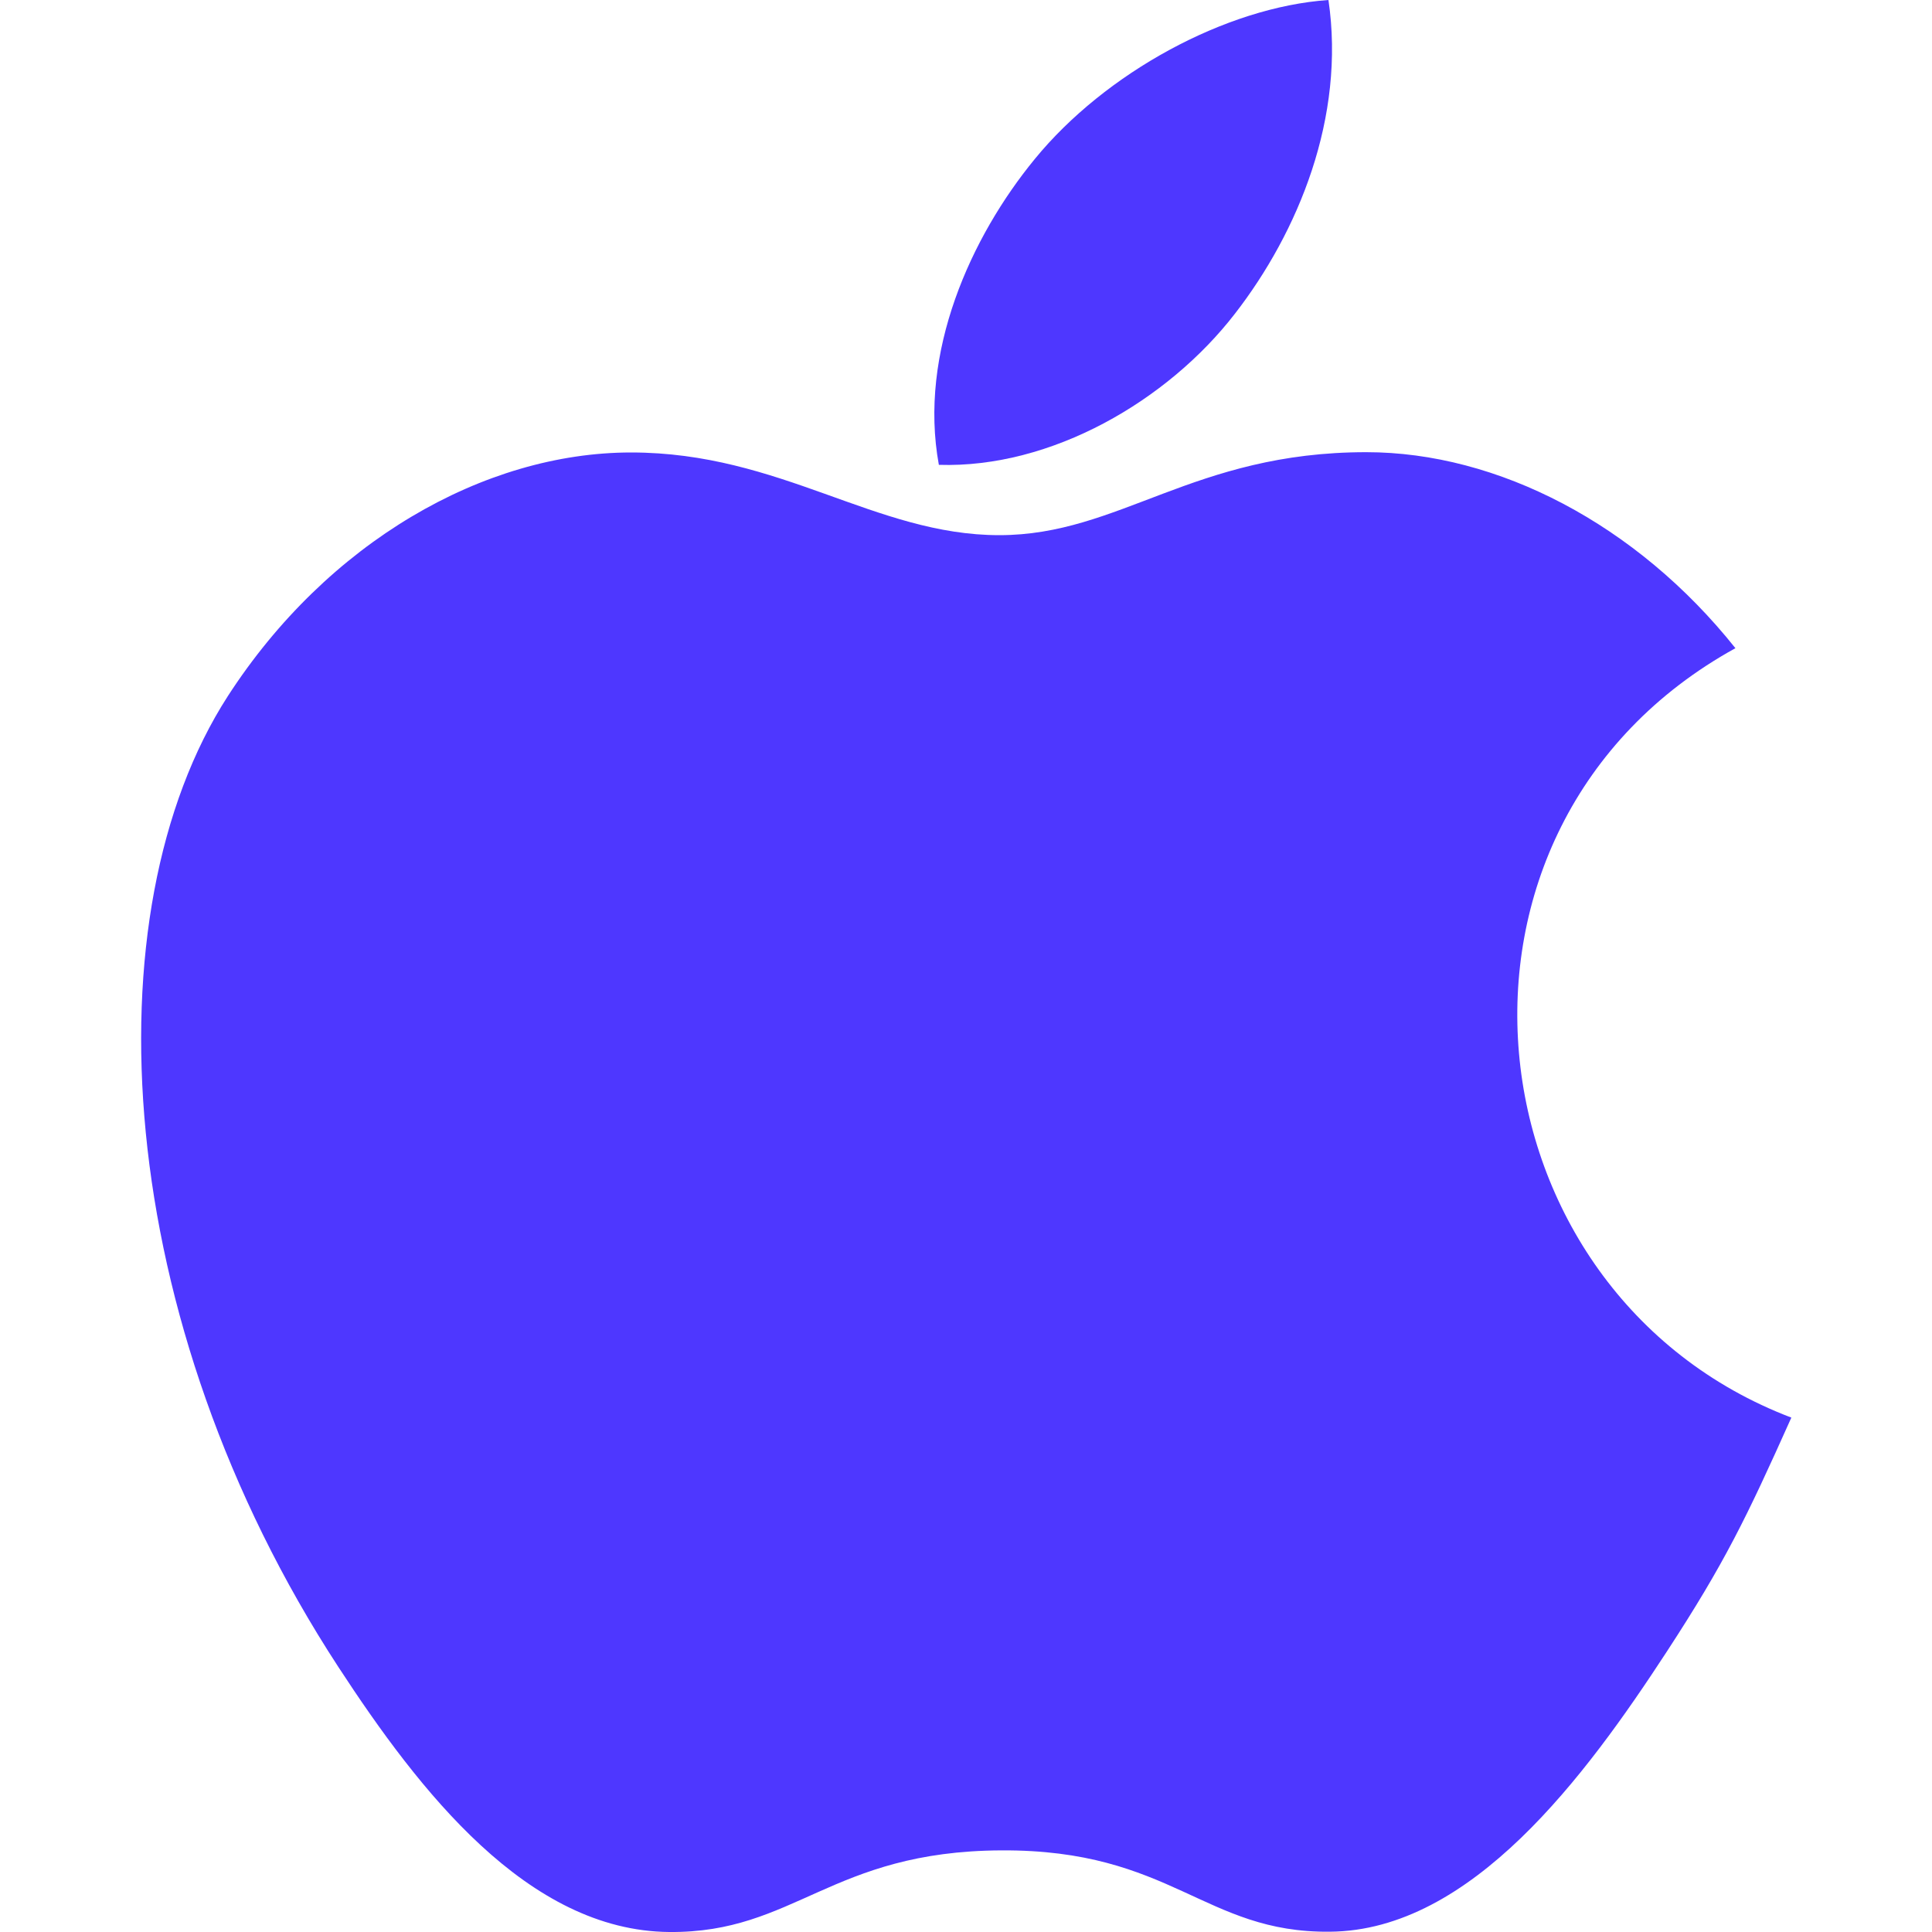 <svg width="20" height="20" viewBox="0 0 20 20" fill="none" xmlns="http://www.w3.org/2000/svg">
<g clip-path="url(#clip0_906_8709)">
<path d="M13.752 0C12.686 0.074 11.44 0.756 10.713 1.645C10.051 2.451 9.506 3.649 9.719 4.812C10.883 4.849 12.087 4.15 12.785 3.246C13.437 2.405 13.931 1.215 13.752 0Z" fill="#4E37FF"/>
<path d="M17.965 6.71C16.942 5.426 15.503 4.681 14.144 4.681C12.35 4.681 11.592 5.54 10.345 5.54C9.06 5.54 8.084 4.684 6.533 4.684C5.009 4.684 3.387 5.615 2.358 7.207C0.912 9.45 1.159 13.666 3.503 17.257C4.342 18.542 5.462 19.987 6.927 20C8.23 20.012 8.598 19.164 10.364 19.155C12.13 19.145 12.465 20.011 13.767 19.997C15.233 19.986 16.414 18.385 17.253 17.1C17.854 16.179 18.078 15.715 18.544 14.675C15.153 13.384 14.609 8.561 17.965 6.71Z" fill="#4E37FF"/>
</g>
<defs>
<clipPath id="clip0_906_8709">
<rect width="20" height="20" fill="white"/>
</clipPath>
</defs>
</svg>
